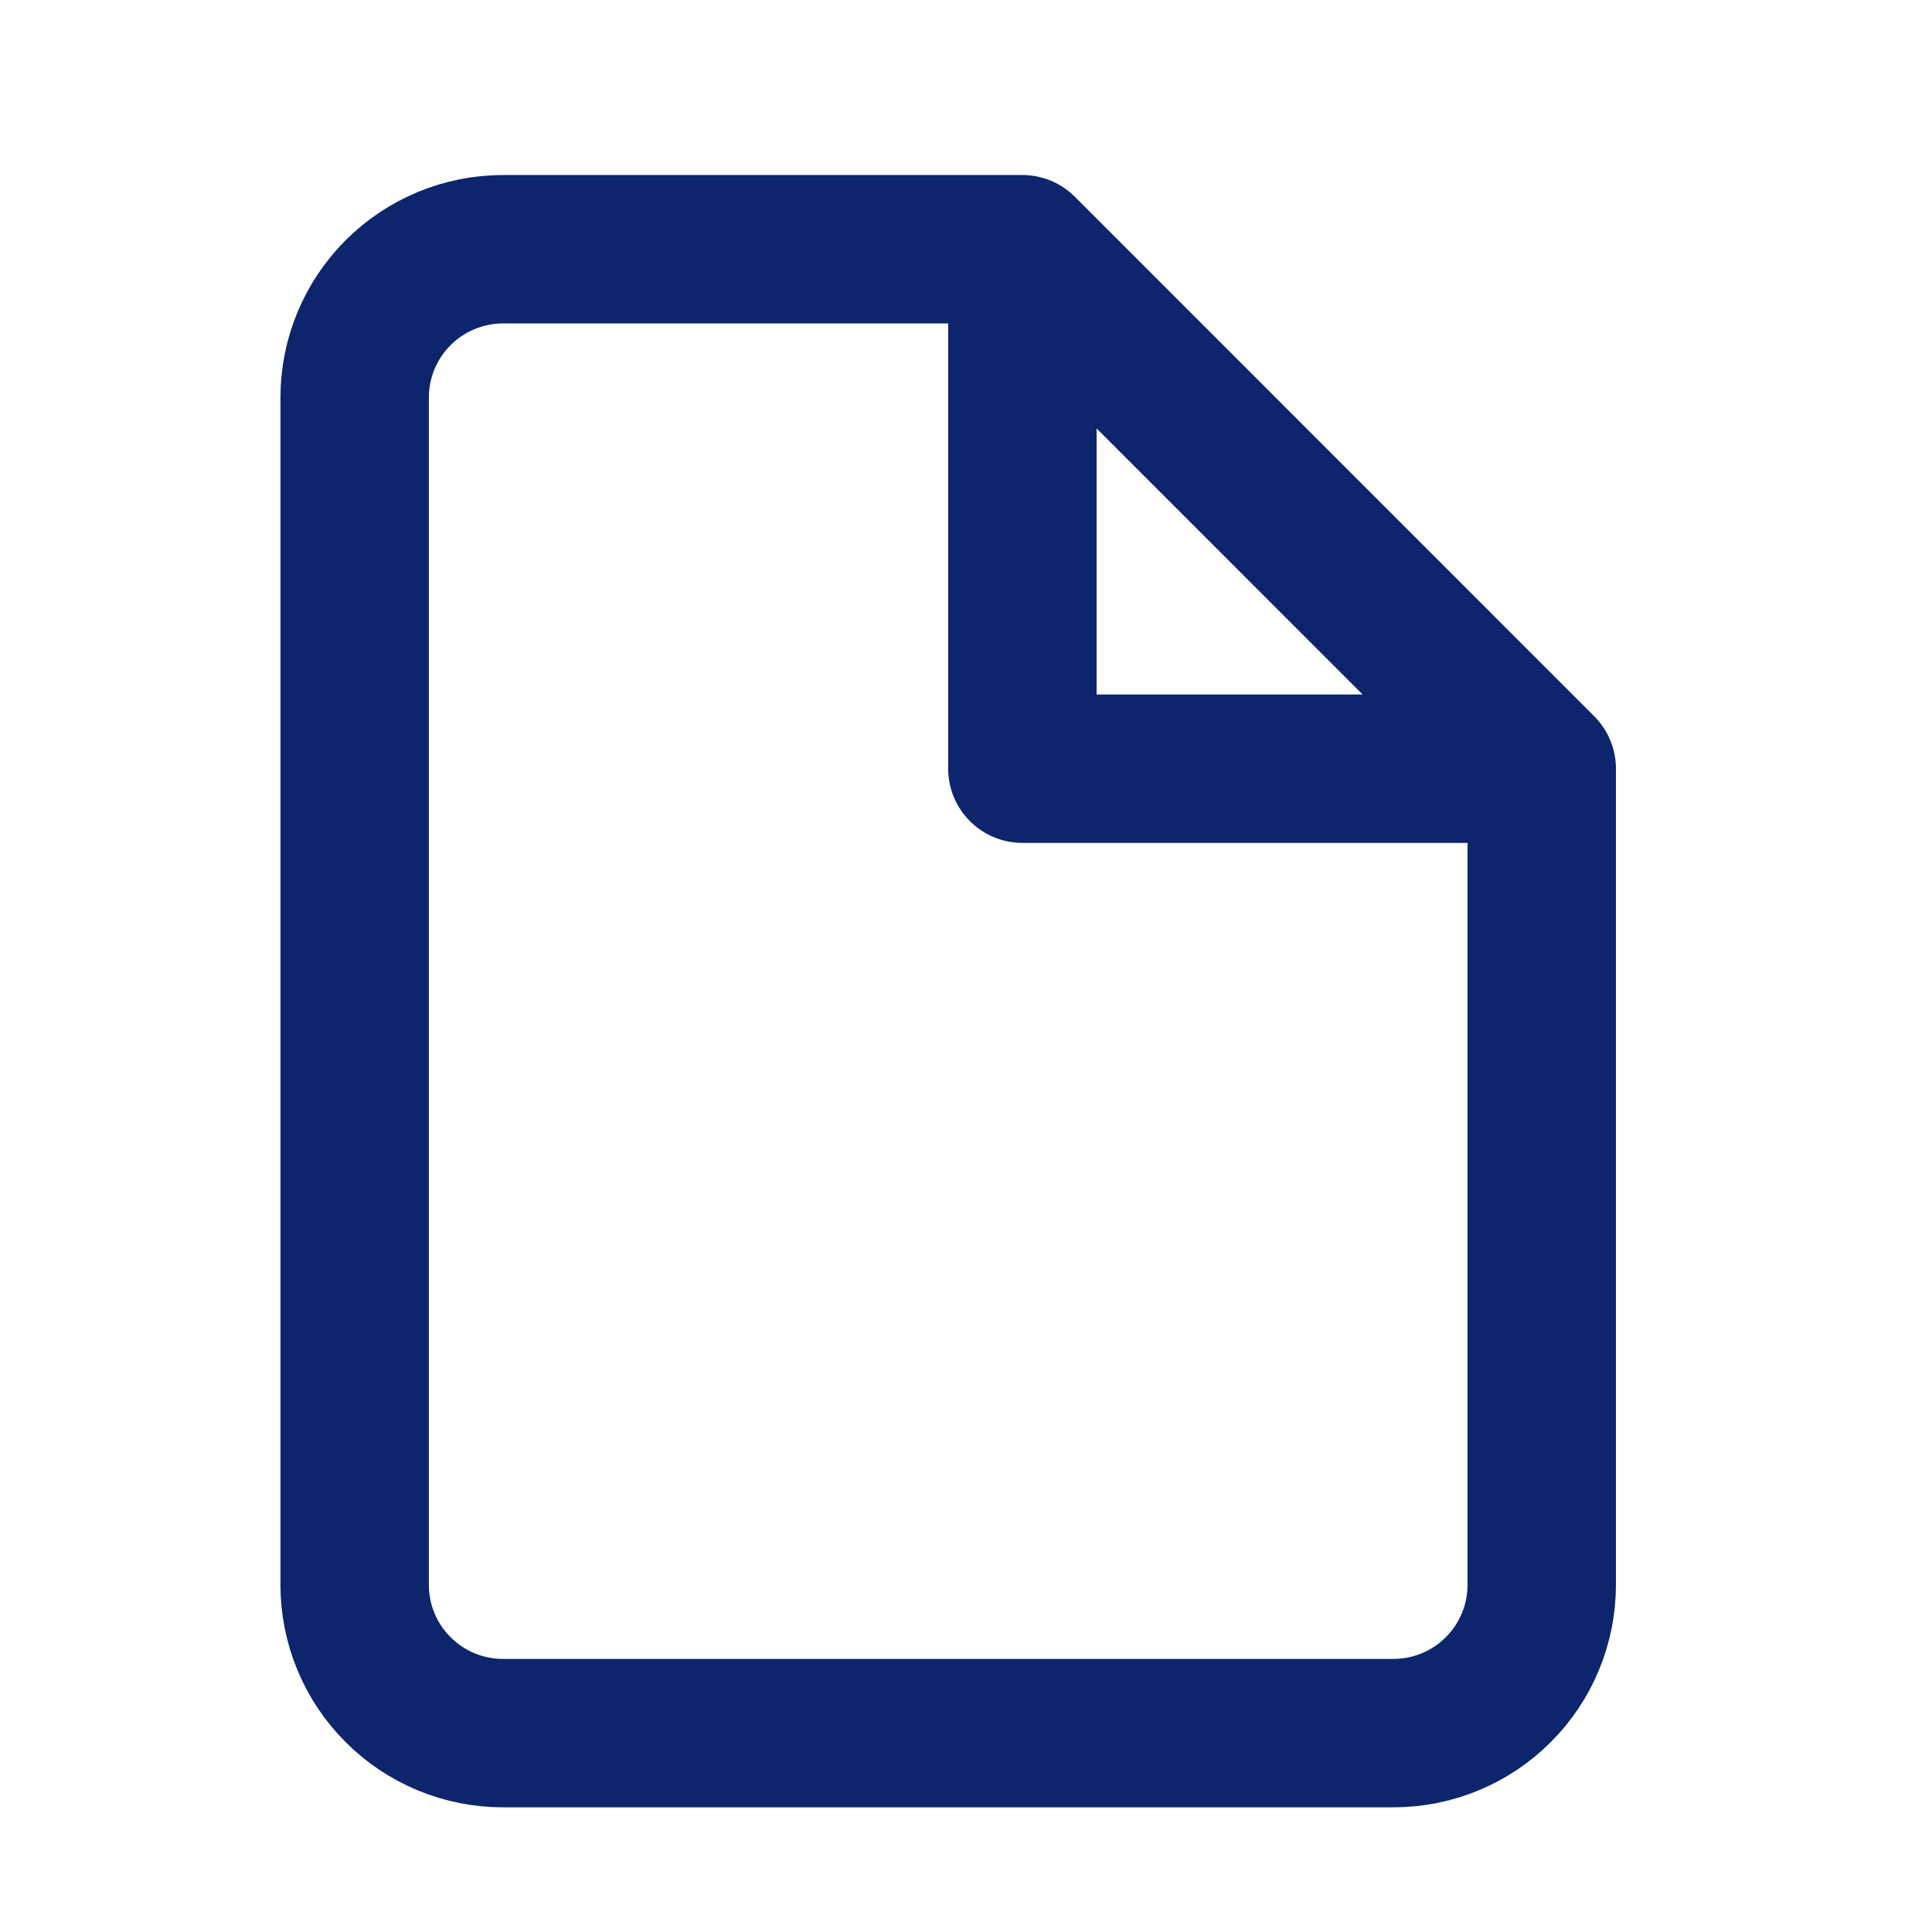 <svg width="16" height="16" viewBox="0 0 16 16" fill="none" xmlns="http://www.w3.org/2000/svg">
<path d="M8.467 2.064H4.166C3.84 2.064 3.527 2.194 3.297 2.424C3.066 2.655 2.937 2.967 2.937 3.293V13.124C2.937 13.45 3.066 13.763 3.297 13.993C3.527 14.224 3.84 14.353 4.166 14.353H11.539C11.865 14.353 12.178 14.224 12.408 13.993C12.639 13.763 12.768 13.45 12.768 13.124V6.366M8.467 2.064L12.768 6.366M8.467 2.064V6.366H12.768" stroke="#0C256C" stroke-width="1.229" stroke-linecap="round" stroke-linejoin="round"/>
</svg>
